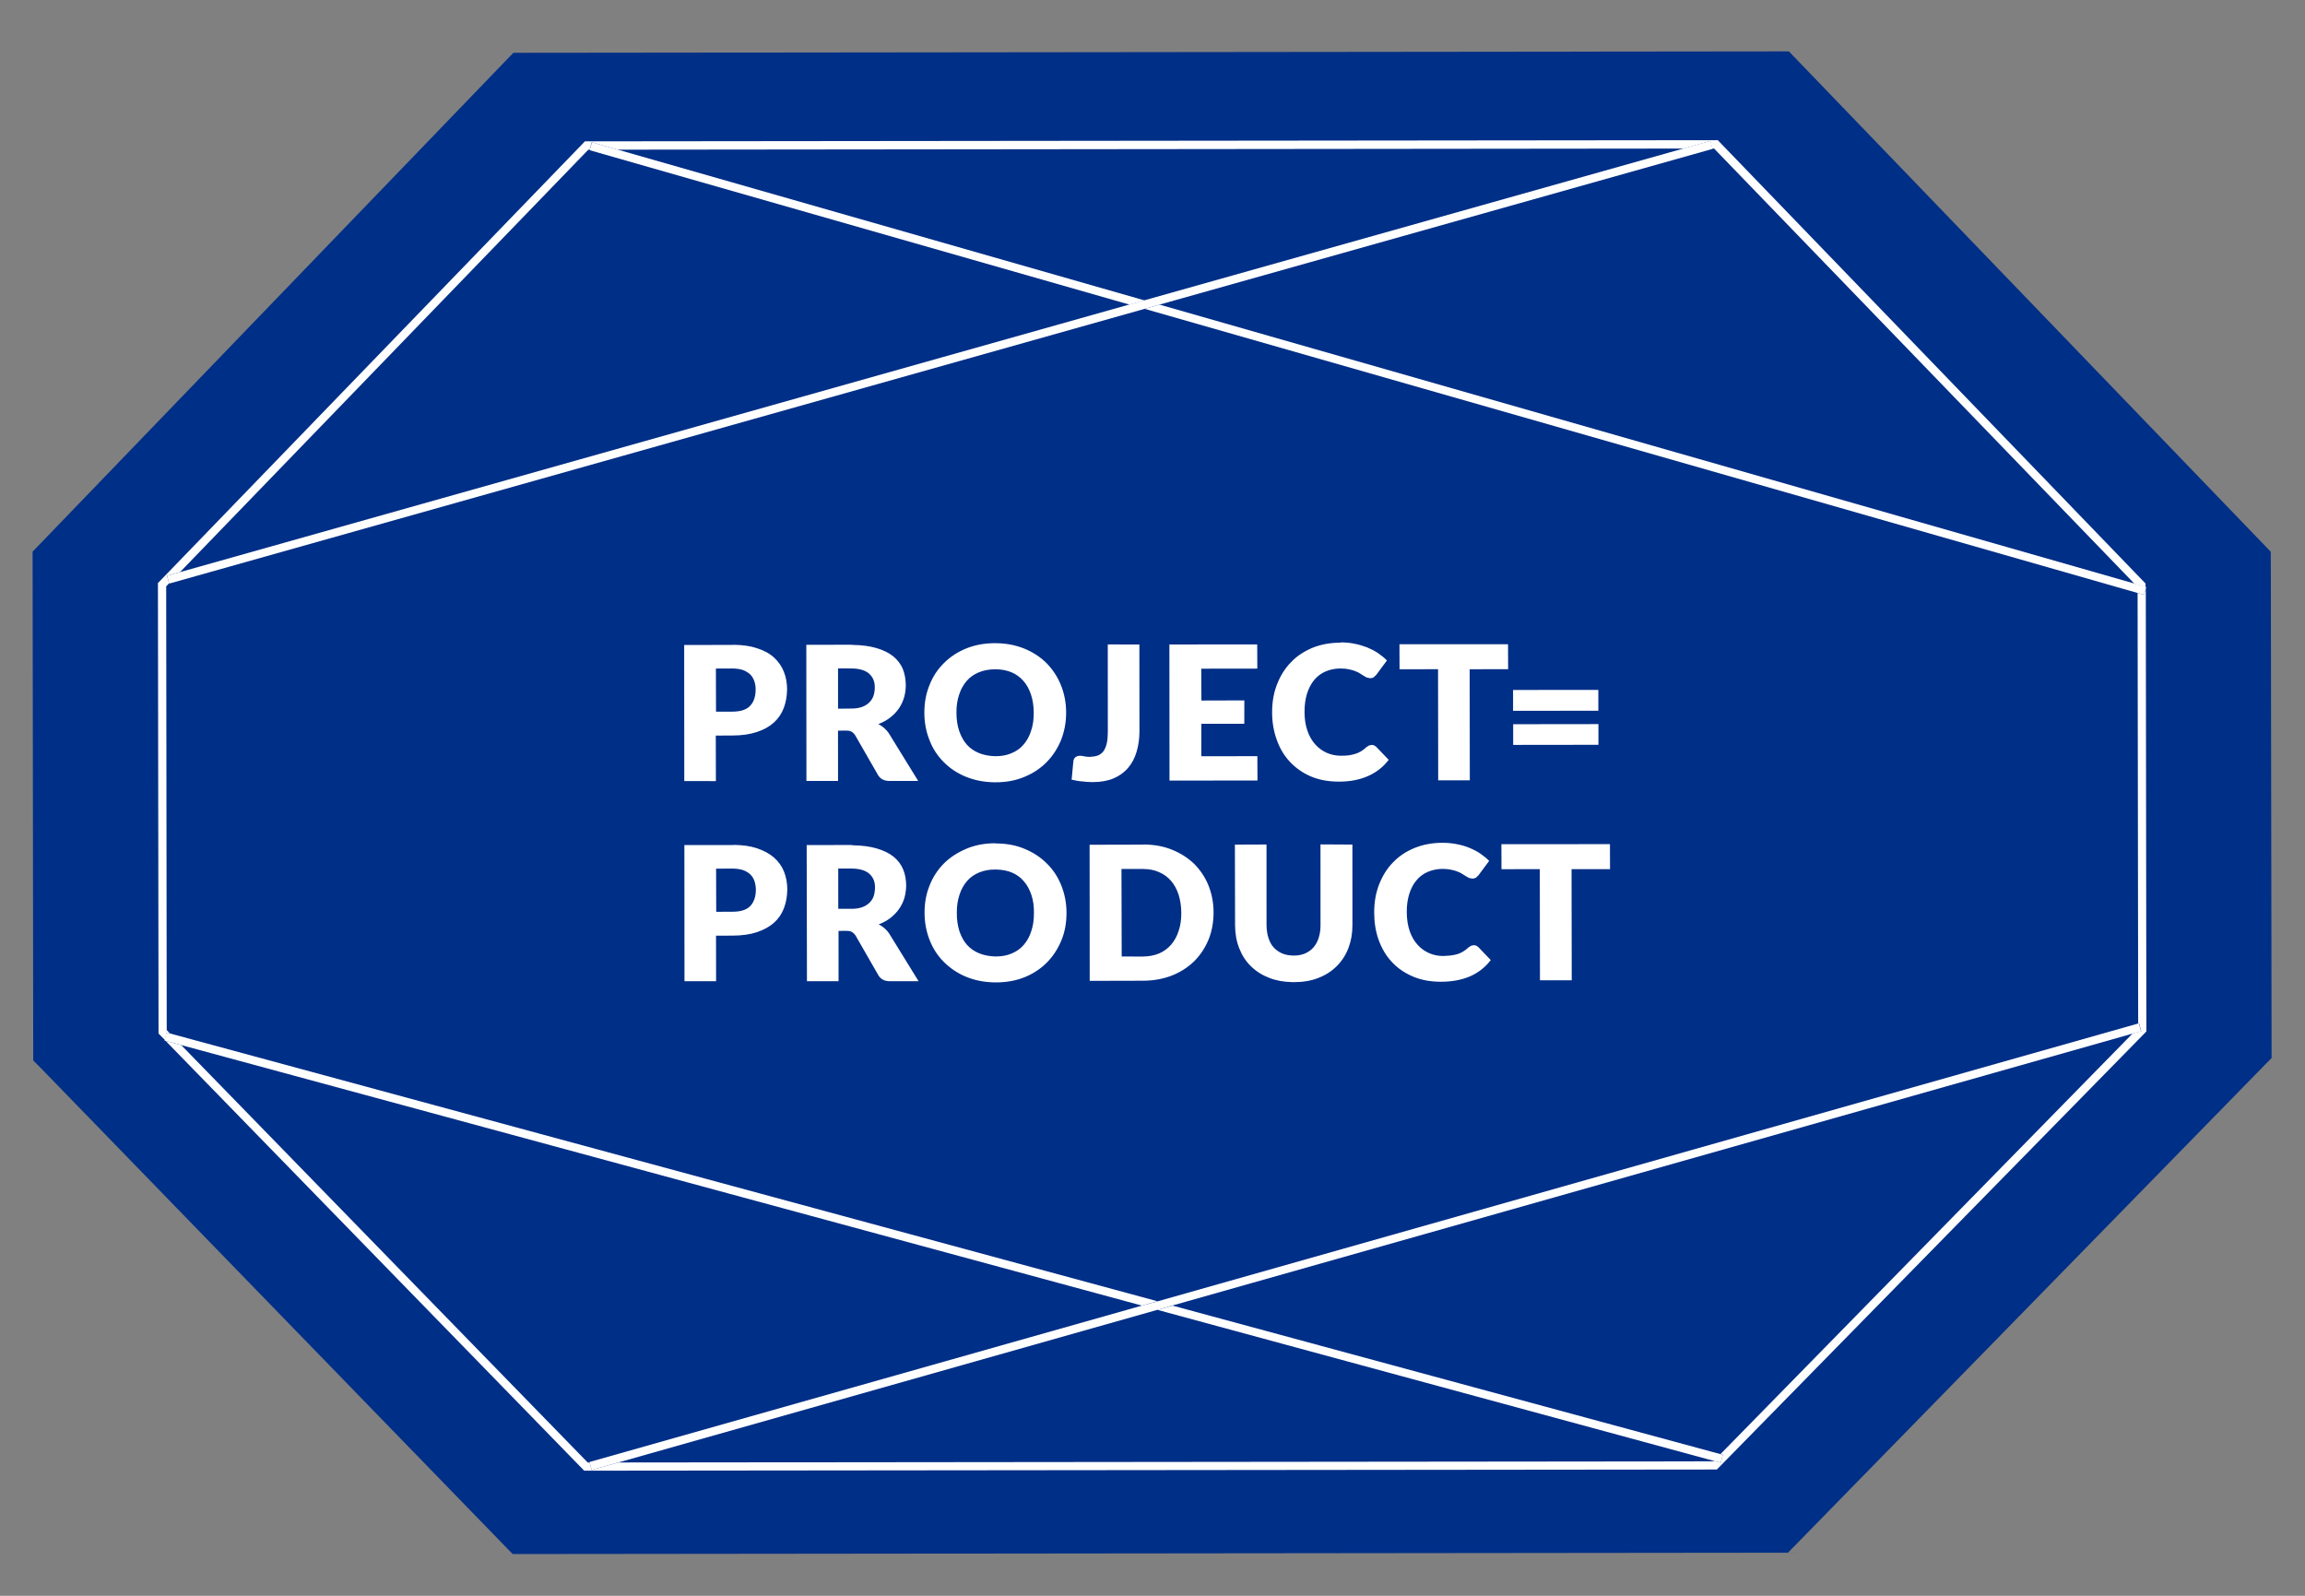 <svg width="91" height="63" viewBox="0 0 91 63" fill="none" xmlns="http://www.w3.org/2000/svg">
<rect x="0" y="0" width="91" height="63" fill="#808080" stroke="none"/>
<path d="M89.651 22.456L89.647 21.781L70.68 2.087L70.624 2.029L20.268 2.084L1.287 21.779L1.312 41.865L1.634 42.189L20.184 61.295L20.24 61.352L70.589 61.298L89.681 41.768L89.651 22.456Z" fill="#002F87"/>
<path d="M84.642 23.483L84.391 23.409L84.414 40.409L84.446 40.397L84.535 40.706L84.193 40.802L67.922 57.408L68.016 57.434L67.93 57.747L67.66 57.674L67.641 57.692L24.412 57.737L23.36 58.035L23.277 57.738L23.201 57.737L7.153 41.258L6.538 41.092L23.014 58.01L23.064 58.061L67.781 58.015L84.737 40.722L84.715 23.232L84.642 23.483ZM23.093 5.58L6.235 23.019L6.259 40.804L6.507 41.053L6.581 40.766L6.713 40.799L6.582 40.665L6.561 23.15L6.676 23.026L6.593 22.729L7.106 22.587L23.227 5.909L23.277 5.91L23.363 5.616L24.386 5.909L66.468 5.865L67.519 5.567L67.603 5.864L67.672 5.865L84.27 23.049L84.703 23.175L84.705 23.037L67.866 5.585L67.816 5.534L23.093 5.58Z" fill="white"/>
<path d="M45.19 12.193L84.391 23.41L84.642 23.483L84.715 23.232L84.735 23.176L84.716 23.169L84.283 23.043L45.778 12.026L45.19 12.193ZM23.283 5.91L23.277 5.929L44.593 12.026L45.188 11.86L24.393 5.909L23.37 5.616L23.283 5.91Z" fill="white"/>
<path d="M66.475 5.859L45.189 11.853L44.593 12.02L7.106 22.587L6.593 22.729L6.676 23.026L6.682 23.039L45.19 12.193L45.778 12.026L67.615 5.877L67.609 5.858L67.526 5.561L66.475 5.859Z" fill="white"/>
<path d="M45.692 51.711L67.66 57.674L67.93 57.747L68.016 57.434L67.922 57.407L46.293 51.544L45.692 51.711ZM6.501 41.053L6.494 41.078L6.538 41.092L7.153 41.258L45.083 51.544L45.691 51.371L6.706 40.799L6.575 40.765L6.501 41.053Z" fill="white"/>
<path d="M84.407 40.409L45.691 51.378L45.083 51.544L23.271 57.719L23.277 57.738L23.36 58.035L24.412 57.737L45.692 51.711L46.293 51.538L84.187 40.808L84.529 40.713L84.439 40.403L84.407 40.409Z" fill="white"/>
<path d="M28.271 34.294L28.921 34.291L28.946 34.291C29.091 34.294 29.223 34.315 29.329 34.348C29.442 34.387 29.536 34.445 29.617 34.516C29.691 34.586 29.747 34.675 29.783 34.776C29.819 34.877 29.836 34.99 29.841 35.11C29.843 35.386 29.77 35.605 29.629 35.76C29.488 35.915 29.253 35.993 28.925 35.994L28.276 35.997L28.271 34.294ZM28.923 33.361L27.019 33.363L27.023 38.736L28.271 38.737L28.268 36.939L28.917 36.937C29.289 36.936 29.611 36.891 29.884 36.801C30.156 36.711 30.385 36.583 30.558 36.428C30.736 36.268 30.866 36.075 30.951 35.85C31.037 35.625 31.078 35.381 31.082 35.111C31.08 34.865 31.04 34.632 30.955 34.417C30.87 34.202 30.74 34.018 30.56 33.858C30.386 33.705 30.161 33.582 29.885 33.489C29.634 33.404 29.332 33.361 28.986 33.356L28.923 33.361ZM33.093 34.288L33.598 34.289L33.636 34.29C33.938 34.294 34.164 34.361 34.313 34.489C34.469 34.623 34.548 34.807 34.544 35.039C34.542 35.159 34.528 35.265 34.495 35.371C34.462 35.472 34.404 35.565 34.327 35.639C34.25 35.713 34.154 35.775 34.034 35.817C33.913 35.859 33.768 35.882 33.598 35.879L33.094 35.877L33.093 34.288ZM33.6 33.359L31.847 33.363L31.858 38.736L33.106 38.737L33.105 36.751L33.42 36.75L33.433 36.75C33.521 36.751 33.59 36.765 33.64 36.797C33.69 36.83 33.74 36.874 33.783 36.944L34.679 38.504C34.771 38.656 34.915 38.734 35.116 38.737L35.129 38.737L36.264 38.736L35.114 36.871C35.059 36.782 34.991 36.712 34.922 36.648C34.848 36.584 34.773 36.532 34.691 36.493C34.869 36.427 35.022 36.341 35.156 36.237C35.29 36.132 35.405 36.014 35.495 35.884C35.586 35.753 35.657 35.61 35.704 35.453C35.75 35.297 35.772 35.134 35.775 34.958C35.772 34.732 35.737 34.517 35.658 34.328C35.58 34.132 35.45 33.966 35.282 33.825C35.108 33.684 34.882 33.574 34.606 33.494C34.355 33.421 34.053 33.379 33.707 33.373L33.6 33.359ZM38.657 37.636C38.469 37.558 38.307 37.449 38.177 37.302C38.047 37.156 37.949 36.972 37.877 36.763C37.811 36.548 37.77 36.309 37.775 36.039C37.773 35.775 37.808 35.537 37.88 35.324C37.947 35.111 38.05 34.931 38.179 34.782C38.307 34.633 38.467 34.523 38.657 34.444C38.847 34.365 39.062 34.325 39.302 34.328L39.34 34.329C39.566 34.333 39.767 34.373 39.943 34.445C40.131 34.524 40.286 34.633 40.416 34.786C40.547 34.932 40.645 35.116 40.717 35.325C40.789 35.539 40.823 35.773 40.819 36.043C40.821 36.313 40.786 36.551 40.713 36.764C40.647 36.976 40.543 37.157 40.415 37.306C40.286 37.455 40.127 37.565 39.937 37.644C39.753 37.723 39.538 37.763 39.298 37.76L39.261 37.759C39.04 37.749 38.833 37.708 38.657 37.636ZM39.299 33.291C38.877 33.291 38.497 33.361 38.155 33.506C37.812 33.651 37.513 33.842 37.27 34.083C37.026 34.33 36.833 34.616 36.701 34.954C36.563 35.291 36.501 35.648 36.501 36.038C36.502 36.427 36.572 36.787 36.705 37.122C36.838 37.457 37.029 37.749 37.278 37.992C37.526 38.234 37.819 38.434 38.163 38.571C38.489 38.702 38.854 38.777 39.251 38.783L39.314 38.784C39.736 38.785 40.115 38.715 40.458 38.576C40.8 38.437 41.093 38.24 41.337 37.993C41.58 37.745 41.768 37.453 41.905 37.122C42.043 36.785 42.105 36.427 42.105 36.038C42.105 35.654 42.035 35.295 41.901 34.96C41.768 34.625 41.577 34.333 41.329 34.09C41.087 33.847 40.794 33.654 40.449 33.511C40.123 33.373 39.765 33.305 39.368 33.299L39.299 33.298M44.275 34.306L45.114 34.306L45.151 34.307C45.378 34.31 45.58 34.351 45.755 34.429C45.943 34.508 46.098 34.623 46.228 34.77C46.358 34.917 46.456 35.1 46.529 35.315C46.595 35.53 46.635 35.769 46.637 36.033C46.639 36.304 46.604 36.542 46.531 36.754C46.465 36.967 46.361 37.148 46.233 37.297C46.105 37.445 45.945 37.562 45.761 37.641C45.571 37.72 45.362 37.76 45.123 37.763L44.284 37.762L44.275 34.306ZM45.11 33.345L43.017 33.35L43.021 38.723L45.114 38.718C45.53 38.718 45.915 38.649 46.258 38.516C46.6 38.383 46.893 38.193 47.143 37.952C47.386 37.711 47.574 37.424 47.711 37.1C47.842 36.775 47.911 36.411 47.911 36.022C47.91 35.632 47.84 35.279 47.707 34.95C47.573 34.621 47.382 34.342 47.14 34.099C46.892 33.863 46.599 33.676 46.254 33.539C45.928 33.408 45.57 33.346 45.173 33.34L45.11 33.345ZM52.132 33.336L52.133 36.516C52.136 36.704 52.108 36.873 52.062 37.023C52.015 37.173 51.944 37.298 51.854 37.404C51.764 37.509 51.649 37.583 51.522 37.643C51.389 37.698 51.237 37.727 51.074 37.724L51.048 37.724C50.891 37.721 50.746 37.694 50.621 37.642C50.489 37.583 50.377 37.506 50.284 37.404C50.191 37.302 50.124 37.175 50.076 37.024C50.028 36.878 50.005 36.708 50.002 36.52L50.001 33.34L48.753 33.345L48.76 36.525C48.761 36.852 48.813 37.155 48.922 37.433C49.031 37.711 49.179 37.946 49.384 38.144C49.583 38.342 49.826 38.497 50.114 38.608C50.383 38.713 50.691 38.768 51.026 38.773L51.082 38.774C51.441 38.773 51.764 38.722 52.049 38.607C52.335 38.498 52.577 38.339 52.775 38.141C52.974 37.943 53.129 37.706 53.234 37.431C53.339 37.157 53.394 36.856 53.393 36.523L53.392 33.343L52.132 33.336ZM56.936 33.273C56.539 33.273 56.179 33.343 55.849 33.476C55.519 33.609 55.232 33.799 54.995 34.047C54.758 34.288 54.577 34.581 54.446 34.918C54.314 35.255 54.252 35.619 54.252 36.021C54.252 36.417 54.309 36.776 54.43 37.111C54.551 37.446 54.723 37.738 54.952 37.98C55.175 38.222 55.456 38.415 55.782 38.552C56.089 38.683 56.434 38.751 56.819 38.757L56.882 38.758C57.329 38.759 57.715 38.683 58.038 38.544C58.368 38.398 58.636 38.189 58.855 37.903L58.359 37.386L58.272 37.328L58.184 37.314L58.076 37.338L57.981 37.399C57.91 37.467 57.834 37.523 57.764 37.565C57.694 37.608 57.618 37.645 57.535 37.669C57.453 37.693 57.364 37.71 57.276 37.721C57.181 37.732 57.08 37.737 56.967 37.741L56.942 37.741C56.753 37.738 56.577 37.698 56.414 37.626C56.239 37.548 56.089 37.438 55.959 37.292C55.829 37.145 55.725 36.968 55.652 36.753C55.58 36.538 55.54 36.292 55.538 36.016C55.536 35.739 55.571 35.501 55.638 35.288C55.704 35.076 55.801 34.895 55.923 34.752C56.045 34.604 56.198 34.493 56.37 34.42C56.541 34.347 56.731 34.306 56.939 34.303L56.983 34.304C57.096 34.306 57.197 34.314 57.279 34.334C57.379 34.354 57.461 34.374 57.536 34.407C57.611 34.433 57.674 34.466 57.724 34.498L57.867 34.588L57.992 34.659L58.118 34.686C58.181 34.687 58.238 34.669 58.276 34.645L58.372 34.552L58.791 33.987C58.691 33.885 58.573 33.788 58.442 33.699C58.311 33.608 58.167 33.537 58.011 33.472C57.854 33.407 57.691 33.36 57.509 33.326C57.346 33.292 57.176 33.276 56.999 33.274L56.936 33.273ZM59.274 33.328L59.277 34.315L60.79 34.313L60.797 38.7L62.051 38.701L62.044 34.314L63.563 34.313L63.56 33.326L59.274 33.328Z" fill="white"/>
<path d="M59.739 28.591L59.739 29.408L63.105 29.404L63.105 28.587L59.739 28.591ZM59.735 27.239L59.735 28.063L63.101 28.059L63.101 27.236L59.735 27.239ZM28.263 26.394L28.912 26.391L28.944 26.392C29.089 26.394 29.214 26.415 29.321 26.448C29.434 26.488 29.527 26.546 29.608 26.616C29.683 26.686 29.738 26.775 29.774 26.876C29.811 26.977 29.834 27.091 29.832 27.21C29.834 27.487 29.762 27.706 29.62 27.86C29.479 28.015 29.245 28.093 28.917 28.095L28.268 28.097L28.263 26.394ZM28.914 25.461L27.011 25.463L27.015 30.836L28.263 30.837L28.259 29.04L28.909 29.037C29.28 29.037 29.603 28.991 29.875 28.901C30.148 28.811 30.37 28.689 30.549 28.529C30.728 28.368 30.857 28.175 30.943 27.95C31.028 27.726 31.07 27.481 31.074 27.211C31.072 26.959 31.031 26.733 30.946 26.518C30.861 26.303 30.732 26.118 30.558 25.959C30.384 25.799 30.159 25.676 29.883 25.59C29.632 25.504 29.33 25.462 28.977 25.456L28.914 25.461ZM33.085 26.388L33.589 26.389L33.627 26.39C33.93 26.395 34.156 26.461 34.305 26.589C34.46 26.724 34.539 26.907 34.536 27.14C34.534 27.259 34.52 27.366 34.486 27.466C34.453 27.566 34.395 27.659 34.318 27.733C34.242 27.807 34.146 27.869 34.026 27.911C33.905 27.953 33.76 27.976 33.59 27.973L33.085 27.978L33.085 26.388ZM33.585 25.453L31.833 25.457L31.837 30.83L33.085 30.831L33.084 28.845L33.406 28.844L33.419 28.844C33.507 28.845 33.576 28.859 33.626 28.891C33.676 28.923 33.725 28.968 33.768 29.038L34.664 30.598C34.756 30.75 34.9 30.828 35.102 30.831L35.114 30.831L36.249 30.83L35.1 28.965C35.044 28.876 34.976 28.805 34.908 28.742C34.833 28.678 34.758 28.626 34.677 28.587C34.848 28.521 35.007 28.435 35.141 28.331C35.275 28.226 35.39 28.108 35.481 27.978C35.571 27.847 35.642 27.704 35.689 27.547C35.736 27.391 35.757 27.228 35.76 27.052C35.757 26.826 35.723 26.611 35.644 26.415C35.565 26.219 35.435 26.054 35.267 25.913C35.093 25.772 34.868 25.662 34.592 25.582C34.334 25.509 34.032 25.466 33.686 25.461L33.585 25.453ZM38.649 29.73C38.461 29.652 38.299 29.543 38.169 29.396C38.039 29.25 37.941 29.066 37.868 28.857C37.796 28.642 37.762 28.403 37.76 28.139C37.758 27.875 37.793 27.637 37.866 27.424C37.932 27.212 38.036 27.031 38.164 26.882C38.292 26.733 38.452 26.623 38.642 26.544C38.826 26.465 39.047 26.425 39.287 26.422L39.325 26.423C39.552 26.426 39.753 26.467 39.928 26.539C40.116 26.617 40.272 26.733 40.402 26.88C40.532 27.026 40.63 27.204 40.702 27.419C40.775 27.633 40.809 27.873 40.811 28.137C40.813 28.407 40.778 28.645 40.705 28.858C40.639 29.07 40.535 29.251 40.406 29.4C40.278 29.549 40.119 29.659 39.928 29.738C39.744 29.817 39.529 29.857 39.29 29.854L39.252 29.853C39.025 29.843 38.824 29.802 38.649 29.73ZM39.291 25.392C38.875 25.391 38.489 25.461 38.146 25.6C37.804 25.739 37.505 25.936 37.261 26.183C37.011 26.43 36.824 26.717 36.693 27.054C36.555 27.391 36.493 27.748 36.493 28.138C36.493 28.528 36.563 28.887 36.697 29.222C36.824 29.557 37.015 29.843 37.263 30.092C37.511 30.341 37.804 30.534 38.149 30.672C38.474 30.802 38.839 30.877 39.236 30.883L39.299 30.884C39.721 30.885 40.101 30.815 40.443 30.67C40.786 30.531 41.079 30.334 41.322 30.087C41.566 29.839 41.753 29.547 41.891 29.216C42.022 28.878 42.091 28.521 42.09 28.132C42.09 27.748 42.02 27.383 41.887 27.054C41.753 26.719 41.562 26.433 41.321 26.184C41.078 25.941 40.785 25.748 40.434 25.604C40.109 25.474 39.744 25.399 39.354 25.393L39.291 25.392ZM43.734 25.442L43.736 28.893C43.733 29.075 43.725 29.232 43.691 29.357C43.664 29.482 43.618 29.582 43.56 29.663C43.502 29.737 43.426 29.793 43.337 29.829C43.248 29.859 43.141 29.876 43.021 29.881L42.996 29.88C42.92 29.879 42.857 29.872 42.801 29.858C42.738 29.845 42.694 29.838 42.65 29.837L42.644 29.837C42.562 29.836 42.498 29.86 42.453 29.897C42.409 29.934 42.383 29.99 42.376 30.053L42.307 30.781C42.452 30.814 42.596 30.842 42.735 30.85C42.848 30.865 42.968 30.873 43.087 30.875L43.151 30.876C43.459 30.874 43.731 30.828 43.96 30.731C44.188 30.634 44.379 30.499 44.533 30.319C44.681 30.146 44.798 29.934 44.871 29.683C44.944 29.44 44.986 29.164 44.985 28.868L44.982 25.443L43.734 25.442ZM46.167 25.443L46.171 30.816L49.644 30.814L49.64 29.853L47.428 29.856L47.429 28.574L49.124 28.575L49.126 27.651L47.431 27.656L47.425 26.399L49.638 26.396L49.634 25.441L46.167 25.443ZM52.906 25.373C52.509 25.373 52.142 25.442 51.812 25.576C51.483 25.715 51.196 25.899 50.965 26.147C50.728 26.388 50.547 26.681 50.416 27.018C50.284 27.355 50.222 27.719 50.222 28.121C50.222 28.517 50.286 28.876 50.407 29.211C50.527 29.546 50.699 29.838 50.929 30.08C51.158 30.323 51.432 30.515 51.752 30.652C52.059 30.783 52.41 30.851 52.795 30.857L52.852 30.858C53.299 30.859 53.685 30.783 54.009 30.637C54.339 30.492 54.607 30.282 54.825 29.997L54.329 29.48L54.242 29.422L54.154 29.408L54.046 29.431L53.951 29.493C53.88 29.561 53.804 29.616 53.734 29.659C53.664 29.702 53.588 29.739 53.505 29.762C53.423 29.786 53.334 29.81 53.24 29.821C53.145 29.832 53.044 29.837 52.931 29.835L52.906 29.835C52.716 29.832 52.541 29.791 52.378 29.72C52.203 29.641 52.053 29.532 51.923 29.386C51.793 29.239 51.688 29.061 51.616 28.847C51.538 28.632 51.504 28.386 51.502 28.11C51.5 27.839 51.535 27.595 51.601 27.382C51.668 27.169 51.765 26.989 51.887 26.84C52.009 26.697 52.162 26.58 52.334 26.508C52.505 26.435 52.695 26.394 52.903 26.391L52.947 26.392C53.06 26.393 53.155 26.401 53.243 26.421C53.343 26.442 53.425 26.462 53.5 26.494C53.575 26.521 53.638 26.553 53.688 26.585L53.831 26.676L53.956 26.747L54.082 26.774C54.145 26.775 54.202 26.763 54.24 26.732L54.336 26.64L54.755 26.074C54.655 25.972 54.537 25.876 54.406 25.786C54.275 25.696 54.131 25.625 53.975 25.559C53.818 25.5 53.649 25.447 53.473 25.413C53.309 25.379 53.139 25.364 52.957 25.361L52.906 25.373ZM55.25 25.435L55.253 26.421L56.773 26.42L56.779 30.807L58.027 30.807L58.021 26.421L59.54 26.419L59.536 25.433L55.25 25.435Z" fill="white"/>
</svg>
